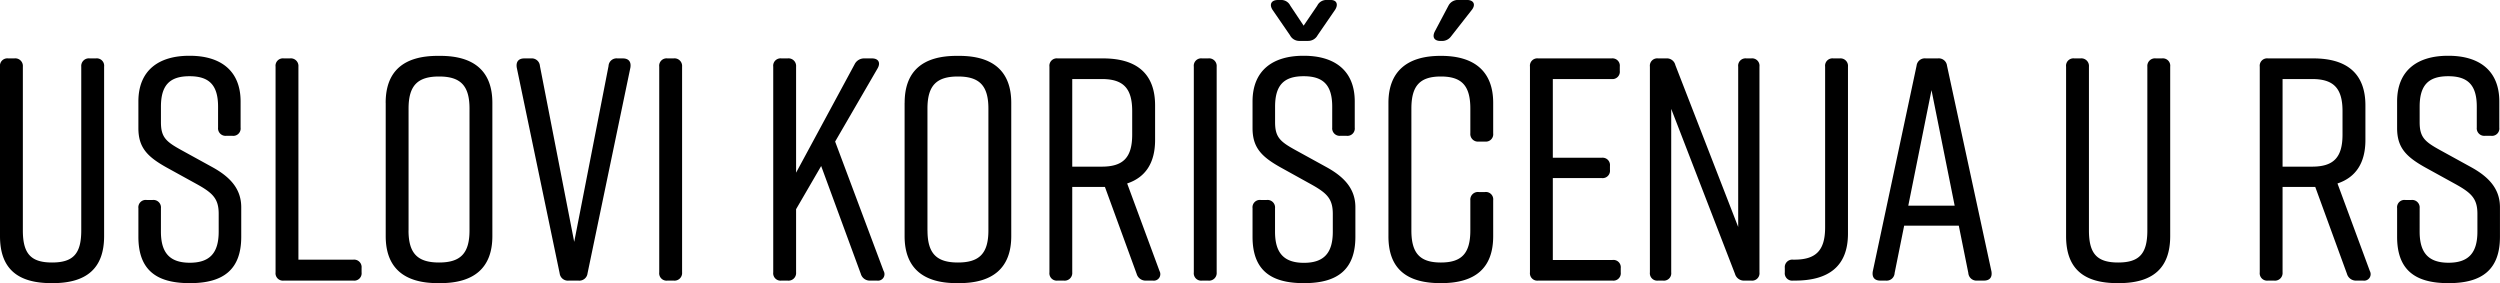 <svg xmlns="http://www.w3.org/2000/svg" width="220.528" height="24.976" viewBox="0 0 220.528 24.976">
  <path id="rs" d="M-101.612-19.6h-.532a.672.672,0,0,0-.756.728V-4.424c0,2.044-.7,2.828-2.576,2.828s-2.576-.784-2.576-2.828V-18.872a.672.672,0,0,0-.756-.728h-.532a.651.651,0,0,0-.728.728V-3.92c0,2.884,1.568,4.144,4.536,4.144h.112c2.968,0,4.536-1.288,4.536-4.144V-18.872A.651.651,0,0,0-101.612-19.6Zm12.768,6.1v-2.3c0-2.744-1.792-4.032-4.48-4.032h-.056c-2.688,0-4.48,1.288-4.48,4.032v2.352c0,1.708.784,2.52,2.492,3.472l2.744,1.512c1.344.756,1.848,1.26,1.848,2.576v1.568c0,1.848-.756,2.744-2.548,2.744s-2.548-.9-2.548-2.744V-6.384a.663.663,0,0,0-.728-.728h-.532a.651.651,0,0,0-.728.728v2.52c0,2.884,1.54,4.088,4.508,4.088h.056c2.968,0,4.508-1.232,4.508-4.088v-2.6c0-1.652-1.008-2.688-2.52-3.528l-2.8-1.54c-1.316-.728-1.764-1.12-1.764-2.436v-1.372c0-1.876.756-2.688,2.52-2.688s2.52.812,2.52,2.688V-13.5a.663.663,0,0,0,.728.728h.532A.651.651,0,0,0-88.844-13.5ZM-78.9-1.848h-4.844V-18.872A.672.672,0,0,0-84.5-19.6h-.532a.651.651,0,0,0-.728.728V-.728A.651.651,0,0,0-85.036,0H-78.9a.651.651,0,0,0,.728-.728V-1.12A.663.663,0,0,0-78.9-1.848Zm2.856-13.832V-3.92c0,2.8,1.624,4.144,4.592,4.144h.224c2.968,0,4.592-1.344,4.592-4.144V-15.68c0-2.8-1.624-4.144-4.592-4.144h-.224C-74.424-19.824-76.048-18.508-76.048-15.68Zm2.016,11.256V-15.176c0-2.044.812-2.828,2.688-2.828s2.688.784,2.688,2.828V-4.424c0,2.044-.812,2.828-2.688,2.828S-74.032-2.38-74.032-4.424Zm18.9-15.176h-.476a.706.706,0,0,0-.784.672L-59.416-3.416-62.44-18.928a.721.721,0,0,0-.784-.672h-.588c-.5,0-.756.28-.672.812L-60.7-.644A.729.729,0,0,0-59.892,0h.84a.729.729,0,0,0,.812-.644l3.78-18.144C-54.376-19.32-54.628-19.6-55.132-19.6ZM-49.9-.728V-18.872a.672.672,0,0,0-.756-.728h-.532a.651.651,0,0,0-.728.728V-.728A.651.651,0,0,0-51.184,0h.532A.672.672,0,0,0-49.9-.728Zm17.78-.112L-36.4-12.264l3.752-6.468c.28-.5.056-.868-.5-.868h-.672a.932.932,0,0,0-.868.532L-39.844-9.52v-9.352A.672.672,0,0,0-40.6-19.6h-.532a.651.651,0,0,0-.728.728V-.728A.651.651,0,0,0-41.132,0h.532a.672.672,0,0,0,.756-.728V-6.3l2.212-3.808,3.5,9.52a.818.818,0,0,0,.84.588h.588A.573.573,0,0,0-32.116-.84Zm1.848-14.84V-3.92c0,2.8,1.624,4.144,4.592,4.144h.224c2.968,0,4.592-1.344,4.592-4.144V-15.68c0-2.8-1.624-4.144-4.592-4.144h-.224C-28.644-19.824-30.268-18.508-30.268-15.68Zm2.016,11.256V-15.176c0-2.044.812-2.828,2.688-2.828s2.688.784,2.688,2.828V-4.424c0,2.044-.812,2.828-2.688,2.828S-28.252-2.38-28.252-4.424ZM-7.784-.84-10.64-8.568c1.6-.532,2.464-1.792,2.464-3.836v-3.052c0-2.8-1.624-4.144-4.592-4.144h-4a.651.651,0,0,0-.728.728V-.728A.651.651,0,0,0-16.772,0h.532a.672.672,0,0,0,.756-.728V-8.26H-12.6L-9.8-.588A.818.818,0,0,0-8.96,0h.588A.573.573,0,0,0-7.784-.84Zm-7.7-16.94h2.6c1.876,0,2.688.784,2.688,2.828v2.072c0,2.044-.812,2.828-2.688,2.828h-2.6ZM-2.744-.728V-18.872A.672.672,0,0,0-3.5-19.6h-.532a.651.651,0,0,0-.728.728V-.728A.651.651,0,0,0-4.032,0H-3.5A.672.672,0,0,0-2.744-.728ZM7.7-23.884l-1.54,2.24a.943.943,0,0,1-.868.5h-.7a.916.916,0,0,1-.868-.5l-1.54-2.24c-.308-.476-.112-.868.476-.868h.224a.89.89,0,0,1,.868.5l1.176,1.764,1.2-1.764a.89.89,0,0,1,.868-.5h.336C7.84-24.752,8.008-24.36,7.7-23.884ZM9.436-13.5v-2.3c0-2.744-1.792-4.032-4.48-4.032H4.9c-2.688,0-4.48,1.288-4.48,4.032v2.352c0,1.708.784,2.52,2.492,3.472L5.656-8.456C7-7.7,7.5-7.2,7.5-5.88v1.568c0,1.848-.756,2.744-2.548,2.744s-2.548-.9-2.548-2.744V-6.384a.663.663,0,0,0-.728-.728H1.148a.651.651,0,0,0-.728.728v2.52C.42-.98,1.96.224,4.928.224h.056c2.968,0,4.508-1.232,4.508-4.088v-2.6c0-1.652-1.008-2.688-2.52-3.528l-2.8-1.54c-1.316-.728-1.764-1.12-1.764-2.436v-1.372c0-1.876.756-2.688,2.52-2.688s2.52.812,2.52,2.688V-13.5a.663.663,0,0,0,.728.728h.532A.651.651,0,0,0,9.436-13.5ZM17.7-24.248l-1.2,2.268c-.252.5-.056.84.5.84h.084a.974.974,0,0,0,.84-.392l1.82-2.324c.392-.476.2-.9-.42-.9h-.756A.936.936,0,0,0,17.7-24.248Zm3.22,16.436h-.532a.672.672,0,0,0-.756.728v2.66c0,2.016-.756,2.828-2.6,2.828s-2.6-.812-2.6-2.828V-15.176c0-2.016.756-2.828,2.6-2.828s2.6.812,2.6,2.828v2.184a.672.672,0,0,0,.756.728h.532a.651.651,0,0,0,.728-.728V-15.68c0-2.744-1.624-4.144-4.592-4.144H17c-2.968,0-4.592,1.4-4.592,4.144V-3.92C12.4-1.036,14.028.224,17,.224h.056c2.968,0,4.592-1.288,4.592-4.144V-7.084A.651.651,0,0,0,20.916-7.812ZM32.9-.728v-.364a.651.651,0,0,0-.728-.728H26.908V-9.044H31.22a.651.651,0,0,0,.728-.728v-.336a.651.651,0,0,0-.728-.728H26.908V-17.78h5.18a.651.651,0,0,0,.728-.728v-.364a.651.651,0,0,0-.728-.728H25.62a.651.651,0,0,0-.728.728V-.728A.651.651,0,0,0,25.62,0h6.552A.651.651,0,0,0,32.9-.728Zm4.452,0v-14.42L42.98-.588A.818.818,0,0,0,43.82,0h.588a.651.651,0,0,0,.728-.728V-18.872a.651.651,0,0,0-.728-.728h-.42a.651.651,0,0,0-.728.728v14.14l-5.544-14.28A.766.766,0,0,0,36.9-19.6h-.7a.651.651,0,0,0-.728.728V-.728A.651.651,0,0,0,36.2,0h.42A.651.651,0,0,0,37.352-.728Zm10.864-1.12H48.1a.663.663,0,0,0-.728.728v.392A.651.651,0,0,0,48.1,0h.168c2.968,0,4.676-1.26,4.676-4.144V-18.872a.663.663,0,0,0-.728-.728h-.56a.651.651,0,0,0-.728.728V-4.7C50.932-2.632,50.092-1.848,48.216-1.848ZM65.6-.812l-3.92-18.144a.729.729,0,0,0-.812-.644H59.808a.729.729,0,0,0-.812.644L55.132-.812C55.048-.28,55.3,0,55.8,0h.476a.706.706,0,0,0,.784-.672l.84-4.172H62.72l.84,4.172A.721.721,0,0,0,64.344,0h.588C65.436,0,65.688-.28,65.6-.812Zm-7.336-5.8L60.312-16.8,62.356-6.608ZM80.64-19.6h-.532a.672.672,0,0,0-.756.728V-4.424c0,2.044-.7,2.828-2.576,2.828S74.2-2.38,74.2-4.424V-18.872a.672.672,0,0,0-.756-.728h-.532a.651.651,0,0,0-.728.728V-3.92c0,2.884,1.568,4.144,4.536,4.144h.112c2.968,0,4.536-1.288,4.536-4.144V-18.872A.651.651,0,0,0,80.64-19.6ZM98.98-.84,96.124-8.568c1.6-.532,2.464-1.792,2.464-3.836v-3.052c0-2.8-1.624-4.144-4.592-4.144h-4a.651.651,0,0,0-.728.728V-.728A.651.651,0,0,0,89.992,0h.532a.672.672,0,0,0,.756-.728V-8.26h2.884l2.8,7.672A.818.818,0,0,0,97.8,0h.588A.573.573,0,0,0,98.98-.84Zm-7.7-16.94h2.6c1.876,0,2.688.784,2.688,2.828v2.072c0,2.044-.812,2.828-2.688,2.828h-2.6ZM110.4-13.5v-2.3c0-2.744-1.792-4.032-4.48-4.032h-.056c-2.688,0-4.48,1.288-4.48,4.032v2.352c0,1.708.784,2.52,2.492,3.472l2.744,1.512c1.344.756,1.848,1.26,1.848,2.576v1.568c0,1.848-.756,2.744-2.548,2.744s-2.548-.9-2.548-2.744V-6.384a.663.663,0,0,0-.728-.728h-.532a.651.651,0,0,0-.728.728v2.52c0,2.884,1.54,4.088,4.508,4.088h.056c2.968,0,4.508-1.232,4.508-4.088v-2.6c0-1.652-1.008-2.688-2.52-3.528l-2.8-1.54c-1.316-.728-1.764-1.12-1.764-2.436v-1.372c0-1.876.756-2.688,2.52-2.688s2.52.812,2.52,2.688V-13.5a.663.663,0,0,0,.728.728h.532A.651.651,0,0,0,110.4-13.5Z" transform="translate(110.068 24.752)"/>
</svg>
